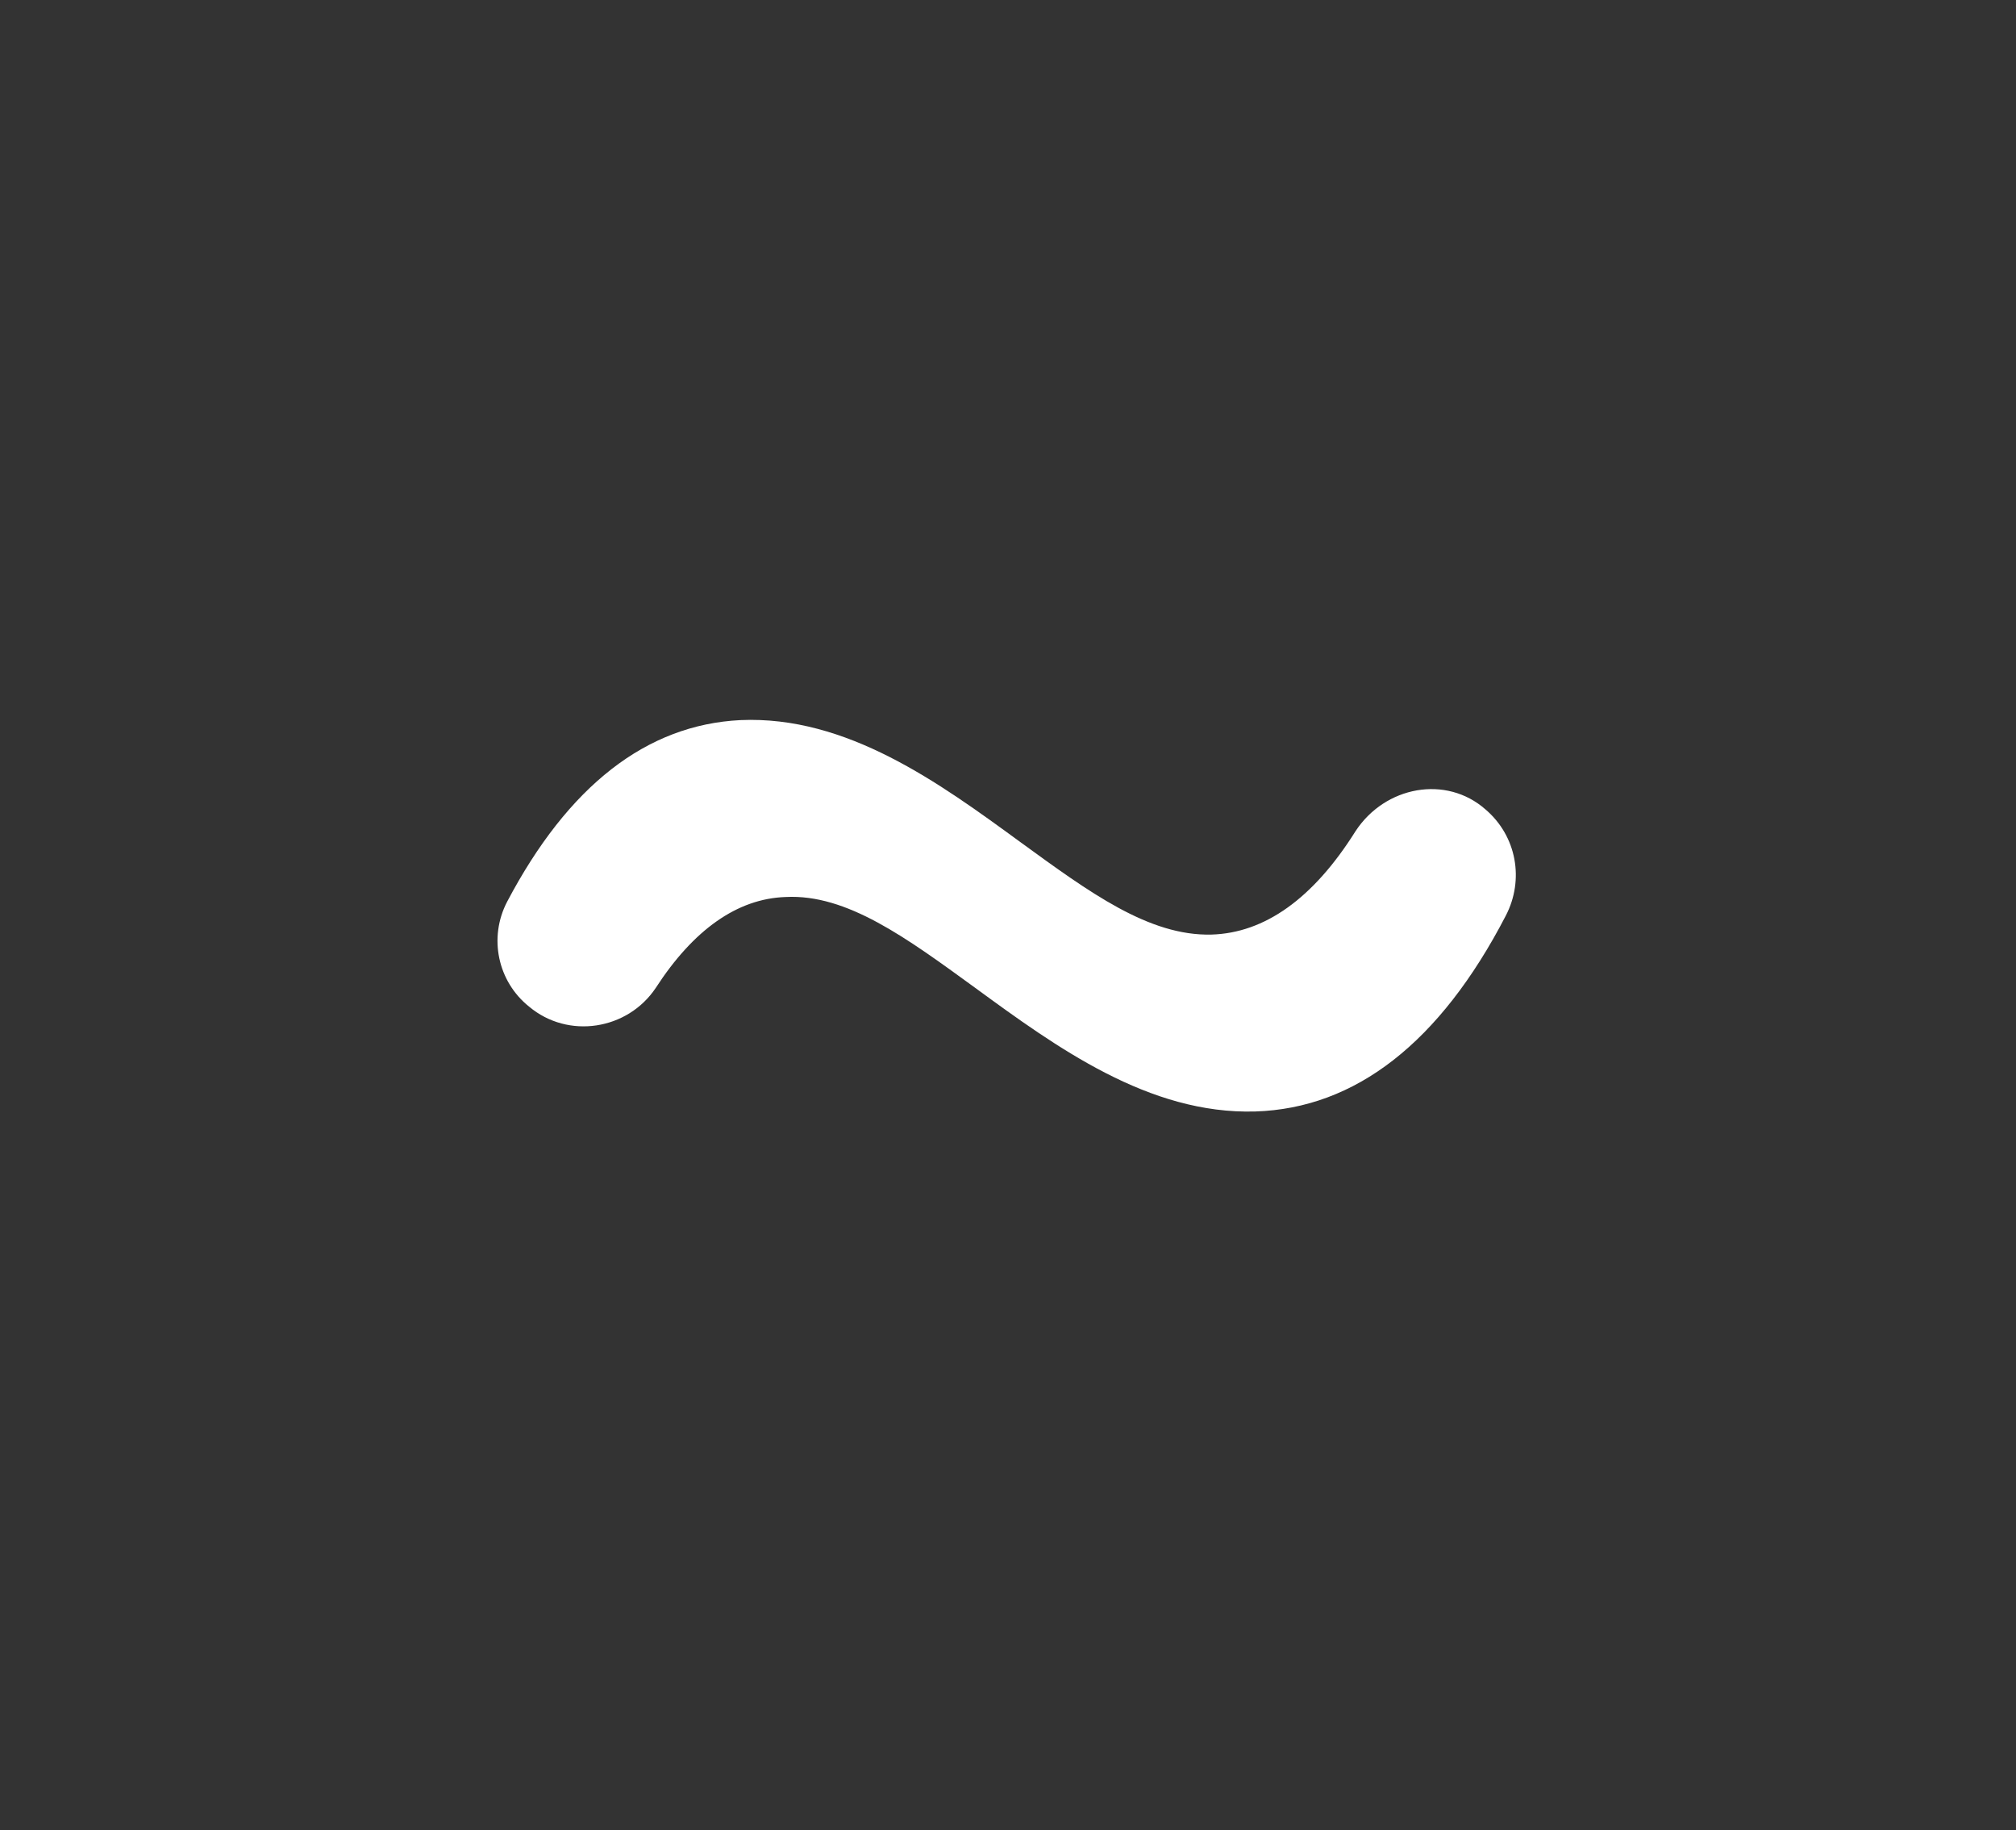 <?xml version="1.0" encoding="UTF-8"?> <svg xmlns="http://www.w3.org/2000/svg" xmlns:xlink="http://www.w3.org/1999/xlink" version="1.1" id="_Слой_1" x="0px" y="0px" viewBox="0 0 128.8 116.9" style="enable-background:new 0 0 128.8 116.9;" xml:space="preserve"><rect x="0" y="0" width="128.8" height="116.9" fill="#333333" stroke="none"/> <style type="text/css"> .st0{fill:#FFFFFF;} </style> <g id="_Слой_2"> <path class="st0" d="M94.9,51.7c2,1.7,2.5,4.5,1.3,6.8c-4.2,8.1-9.6,12.3-16,12.5c-6.8,0.2-12.7-4.1-17.9-7.9 c-4.4-3.2-8.2-6-12.1-5.8c-3.1,0.1-5.9,2.1-8.3,5.8c-1.8,2.7-5.6,3.3-8.1,1.2l0,0c-2-1.6-2.6-4.4-1.4-6.7 c3.9-7.4,8.9-11.3,14.9-11.6c6.8-0.3,12.7,4,17.9,7.8c4.4,3.2,8.2,6,12.2,5.9c3.4-0.1,6.5-2.3,9.2-6.6 C88.5,50.2,92.4,49.5,94.9,51.7L94.9,51.7z"></path> </g> </svg> 